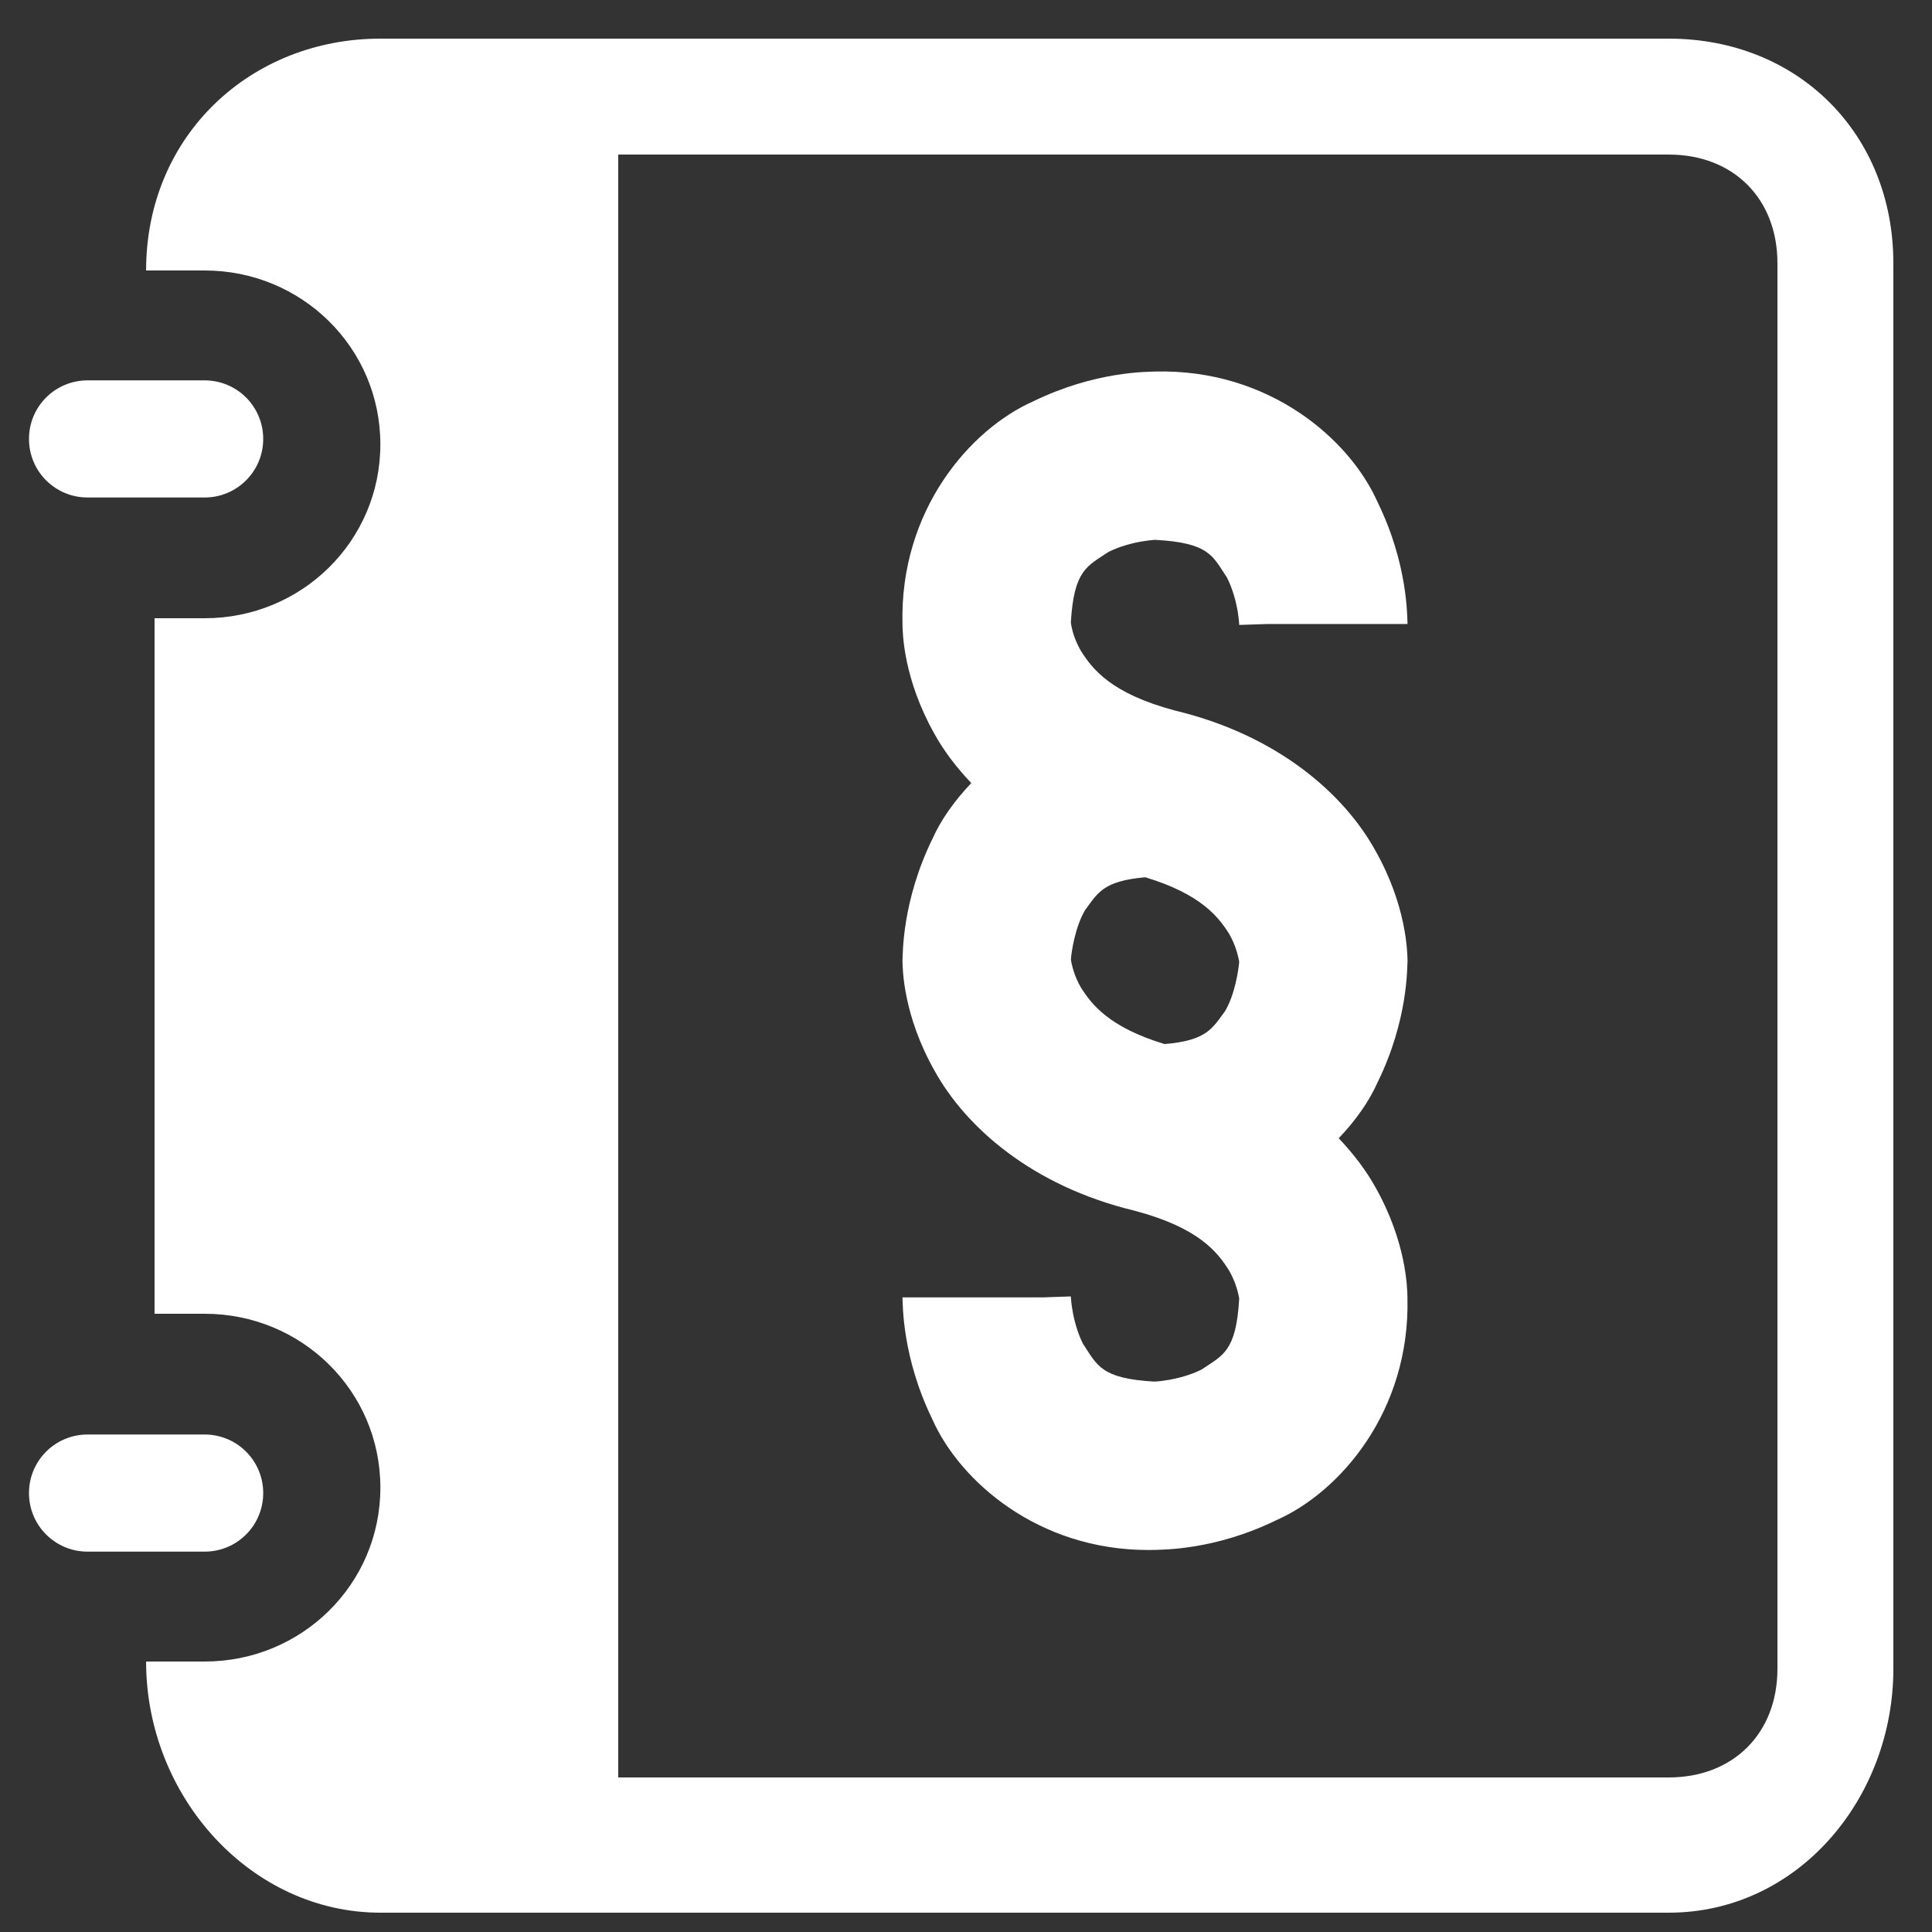 <?xml version="1.0" encoding="utf-8"?>
<!-- Generator: Adobe Illustrator 15.1.0, SVG Export Plug-In  -->
<!DOCTYPE svg PUBLIC "-//W3C//DTD SVG 1.1//EN" "http://www.w3.org/Graphics/SVG/1.1/DTD/svg11.dtd">
<svg version="1.1"
	 xmlns="http://www.w3.org/2000/svg" xmlns:xlink="http://www.w3.org/1999/xlink" xmlns:a="http://ns.adobe.com/AdobeSVGViewerExtensions/3.0/"
	 x="0px" y="0px" width="100px" height="100px" viewBox="-1.5 -2 100 100"
	 overflow="visible" enable-background="new -1.5 -2 100 100" xml:space="preserve">
<rect x="-1.5" y="-2" width="100" height="100" fill="#333333" stroke="none"/>
<defs>
</defs>
<path fill="#FFFFFF" d="M9.094,78.312H3.031C1.355,78.312,0,76.957,0,75.281s1.355-3.031,3.031-3.031h6.062
	c1.676,0,3.031,1.355,3.031,3.031S10.77,78.312,9.094,78.312z"/>
<path fill="#FFFFFF" d="M84.875,0H18.188C11.491,0,6.062,5,6.062,12h3.031c5.015,0,9.094,3.985,9.094,9c0,5.014-4.079,9-9.094,9H6.5
	v36h2.594c5.015,0,9.094,3.986,9.094,9s-4.079,9-9.094,9H6.062c0,7,5.429,13,12.125,13h66.688C91.571,97,96.5,91.071,96.5,84.375
	v-72.75C96.5,4.929,91.571,0,84.875,0z M90.5,84.375c0,3.338-2.28,5.625-5.625,5.625H30.5V6h54.375C88.22,6,90.5,8.28,90.5,11.625
	V84.375z"/>
<path fill="#FFFFFF" d="M3.031,23.75h6.062c1.676,0,3.031-1.355,3.031-3.031s-1.355-3.031-3.031-3.031H3.031
	C1.355,17.688,0,19.043,0,20.719S1.355,23.75,3.031,23.75z"/>
<path fill="#FFFFFF" d="M71.354,47.727c-0.013-0.47-0.047-2.842-1.668-5.706c-1.583-2.868-4.986-5.948-10.35-7.238
	c-3.349-0.889-4.304-2.166-4.899-3.112c-0.276-0.483-0.413-0.932-0.471-1.219c-0.023-0.106-0.031-0.188-0.04-0.234
	c0.162-2.736,0.855-2.912,1.946-3.648c0.568-0.287,1.253-0.47,1.769-0.551c0.248-0.042,0.459-0.064,0.574-0.072
	c0.034-0.002,0.06-0.004,0.076-0.004c2.809,0.149,2.979,0.842,3.715,1.949c0.293,0.566,0.472,1.255,0.558,1.761
	c0.038,0.255,0.063,0.462,0.072,0.583c0.004,0.06,0.004,0.098,0.004,0.111l1.408-0.047h7.306c-0.025-0.364,0.03-3.079-1.549-6.306
	c-1.438-3.255-5.625-6.914-11.522-6.763c-0.361,0.021-3.076-0.032-6.306,1.544c-3.253,1.44-6.912,5.625-6.765,11.524
	c0.008,0.47,0.047,2.842,1.664,5.702c0.466,0.844,1.11,1.702,1.897,2.531c-0.886,0.93-1.582,1.923-2.012,2.889
	c-1.577,3.229-1.528,5.944-1.549,6.308c0.008,0.466,0.047,2.841,1.666,5.702c1.585,2.865,4.989,5.945,10.348,7.235
	c3.353,0.889,4.308,2.165,4.899,3.11c0.276,0.484,0.412,0.938,0.472,1.219c0.026,0.1,0.039,0.179,0.043,0.229
	c-0.157,2.749-0.855,2.921-1.944,3.661c-0.568,0.29-1.258,0.466-1.762,0.547c-0.257,0.045-0.464,0.066-0.585,0.072
	c-0.045,0.002-0.083,0.005-0.1,0.007c-2.778-0.157-2.953-0.847-3.689-1.949c-0.289-0.565-0.472-1.255-0.553-1.768
	c-0.045-0.249-0.064-0.462-0.072-0.581c-0.009-0.051-0.009-0.085-0.009-0.102v-0.009l-1.451,0.051h-7.263
	c0.021,0.359-0.028,3.074,1.544,6.306c1.413,3.188,5.458,6.768,11.169,6.768c0.119,0,0.235-0.002,0.356-0.004
	c0.366-0.023,3.081,0.031,6.302-1.549c3.255-1.437,6.919-5.625,6.766-11.521c-0.009-0.475-0.047-2.847-1.659-5.705
	c-0.469-0.845-1.111-1.702-1.898-2.532c0.886-0.93,1.583-1.923,2.009-2.889C71.385,50.801,71.329,48.091,71.354,47.727z
	 M61.904,50.344c-0.666,0.897-0.942,1.51-3.127,1.697c-2.879-0.876-3.778-2.053-4.334-2.938c-0.282-0.485-0.41-0.933-0.474-1.22
	c-0.021-0.098-0.034-0.177-0.039-0.228c0.028-0.394,0.22-1.687,0.736-2.551c0.662-0.896,0.938-1.506,3.114-1.697
	c2.885,0.874,3.787,2.051,4.345,2.936c0.276,0.489,0.412,0.937,0.472,1.224c0.026,0.1,0.039,0.181,0.043,0.229
	C62.606,48.203,62.419,49.484,61.904,50.344z"/>
</svg>
